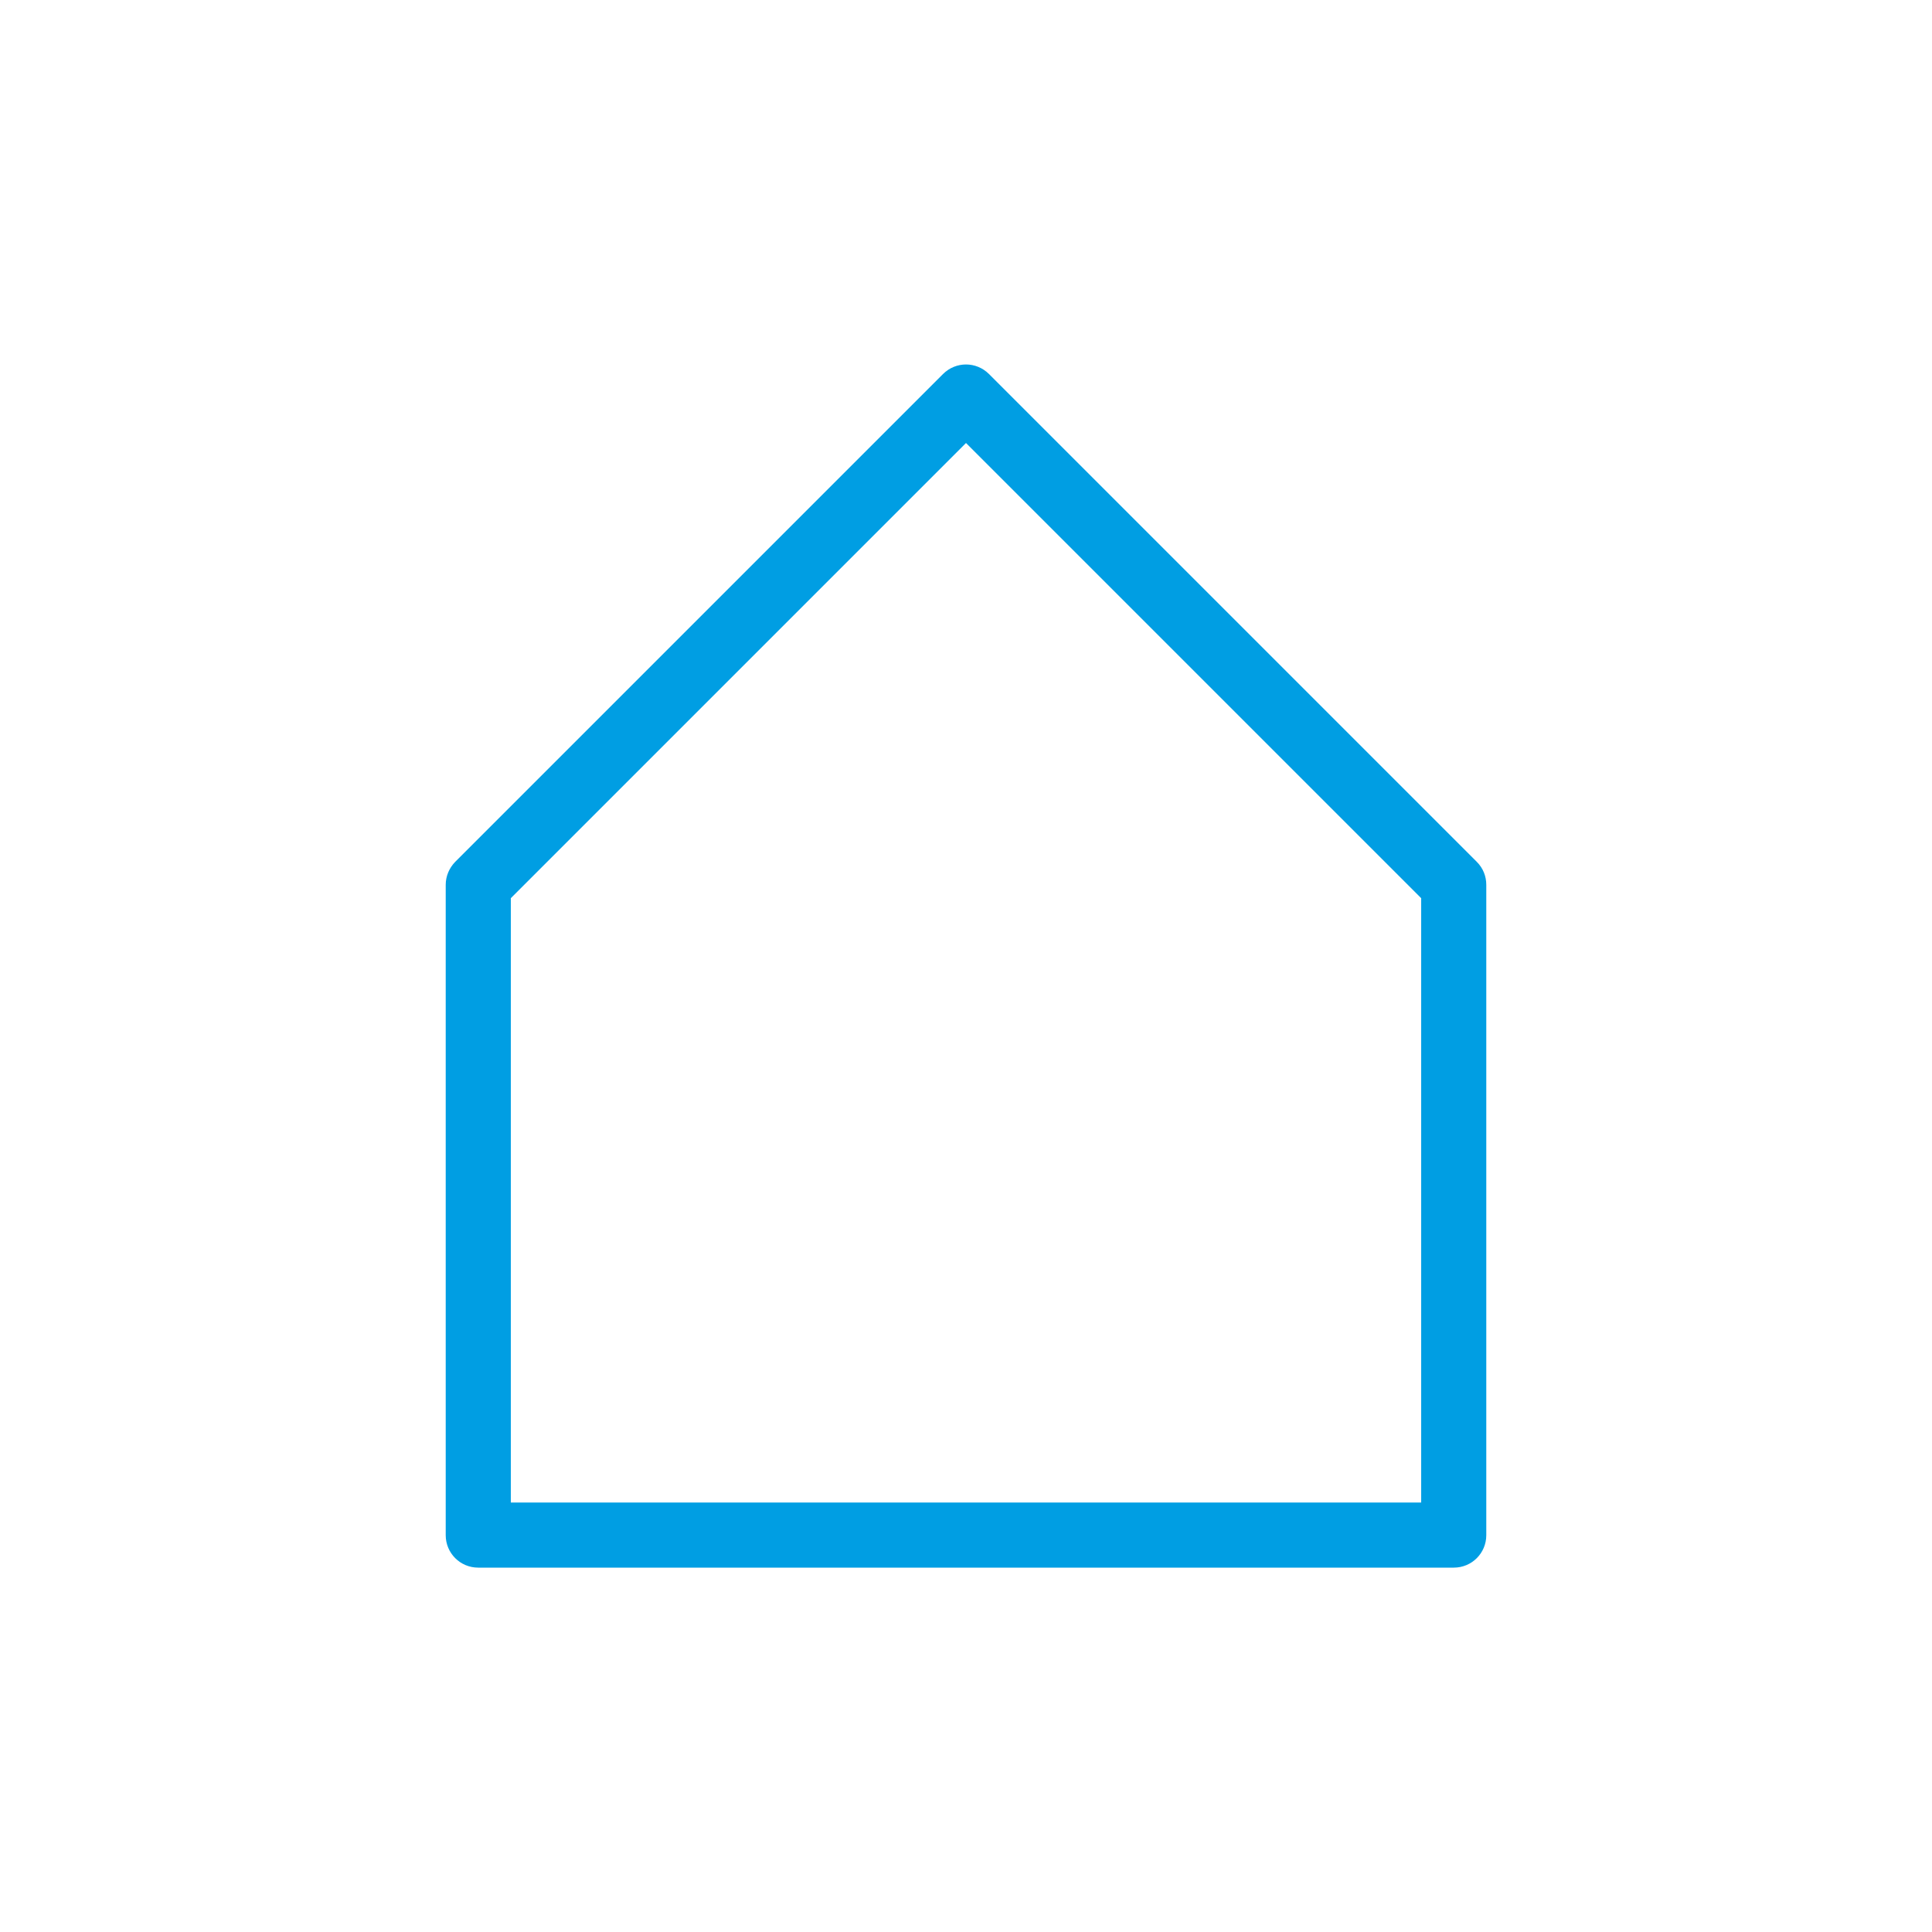 <?xml version="1.0" encoding="UTF-8"?><svg id="Calque_1" xmlns="http://www.w3.org/2000/svg" viewBox="0 0 100 100"><defs><style>.cls-1{fill:#009ee3;}</style></defs><path class="cls-1" d="M75.25,81.14H24.75c-.93,0-1.68-.75-1.68-1.68v-33.66c0-.45.18-.87.49-1.19l25.25-25.25c.66-.66,1.72-.66,2.38,0l25.25,25.25c.32.32.49.74.49,1.19v33.66c0,.93-.75,1.68-1.68,1.68ZM26.44,77.77h47.12v-31.28l-23.56-23.56-23.56,23.56v31.28Z"/></svg>